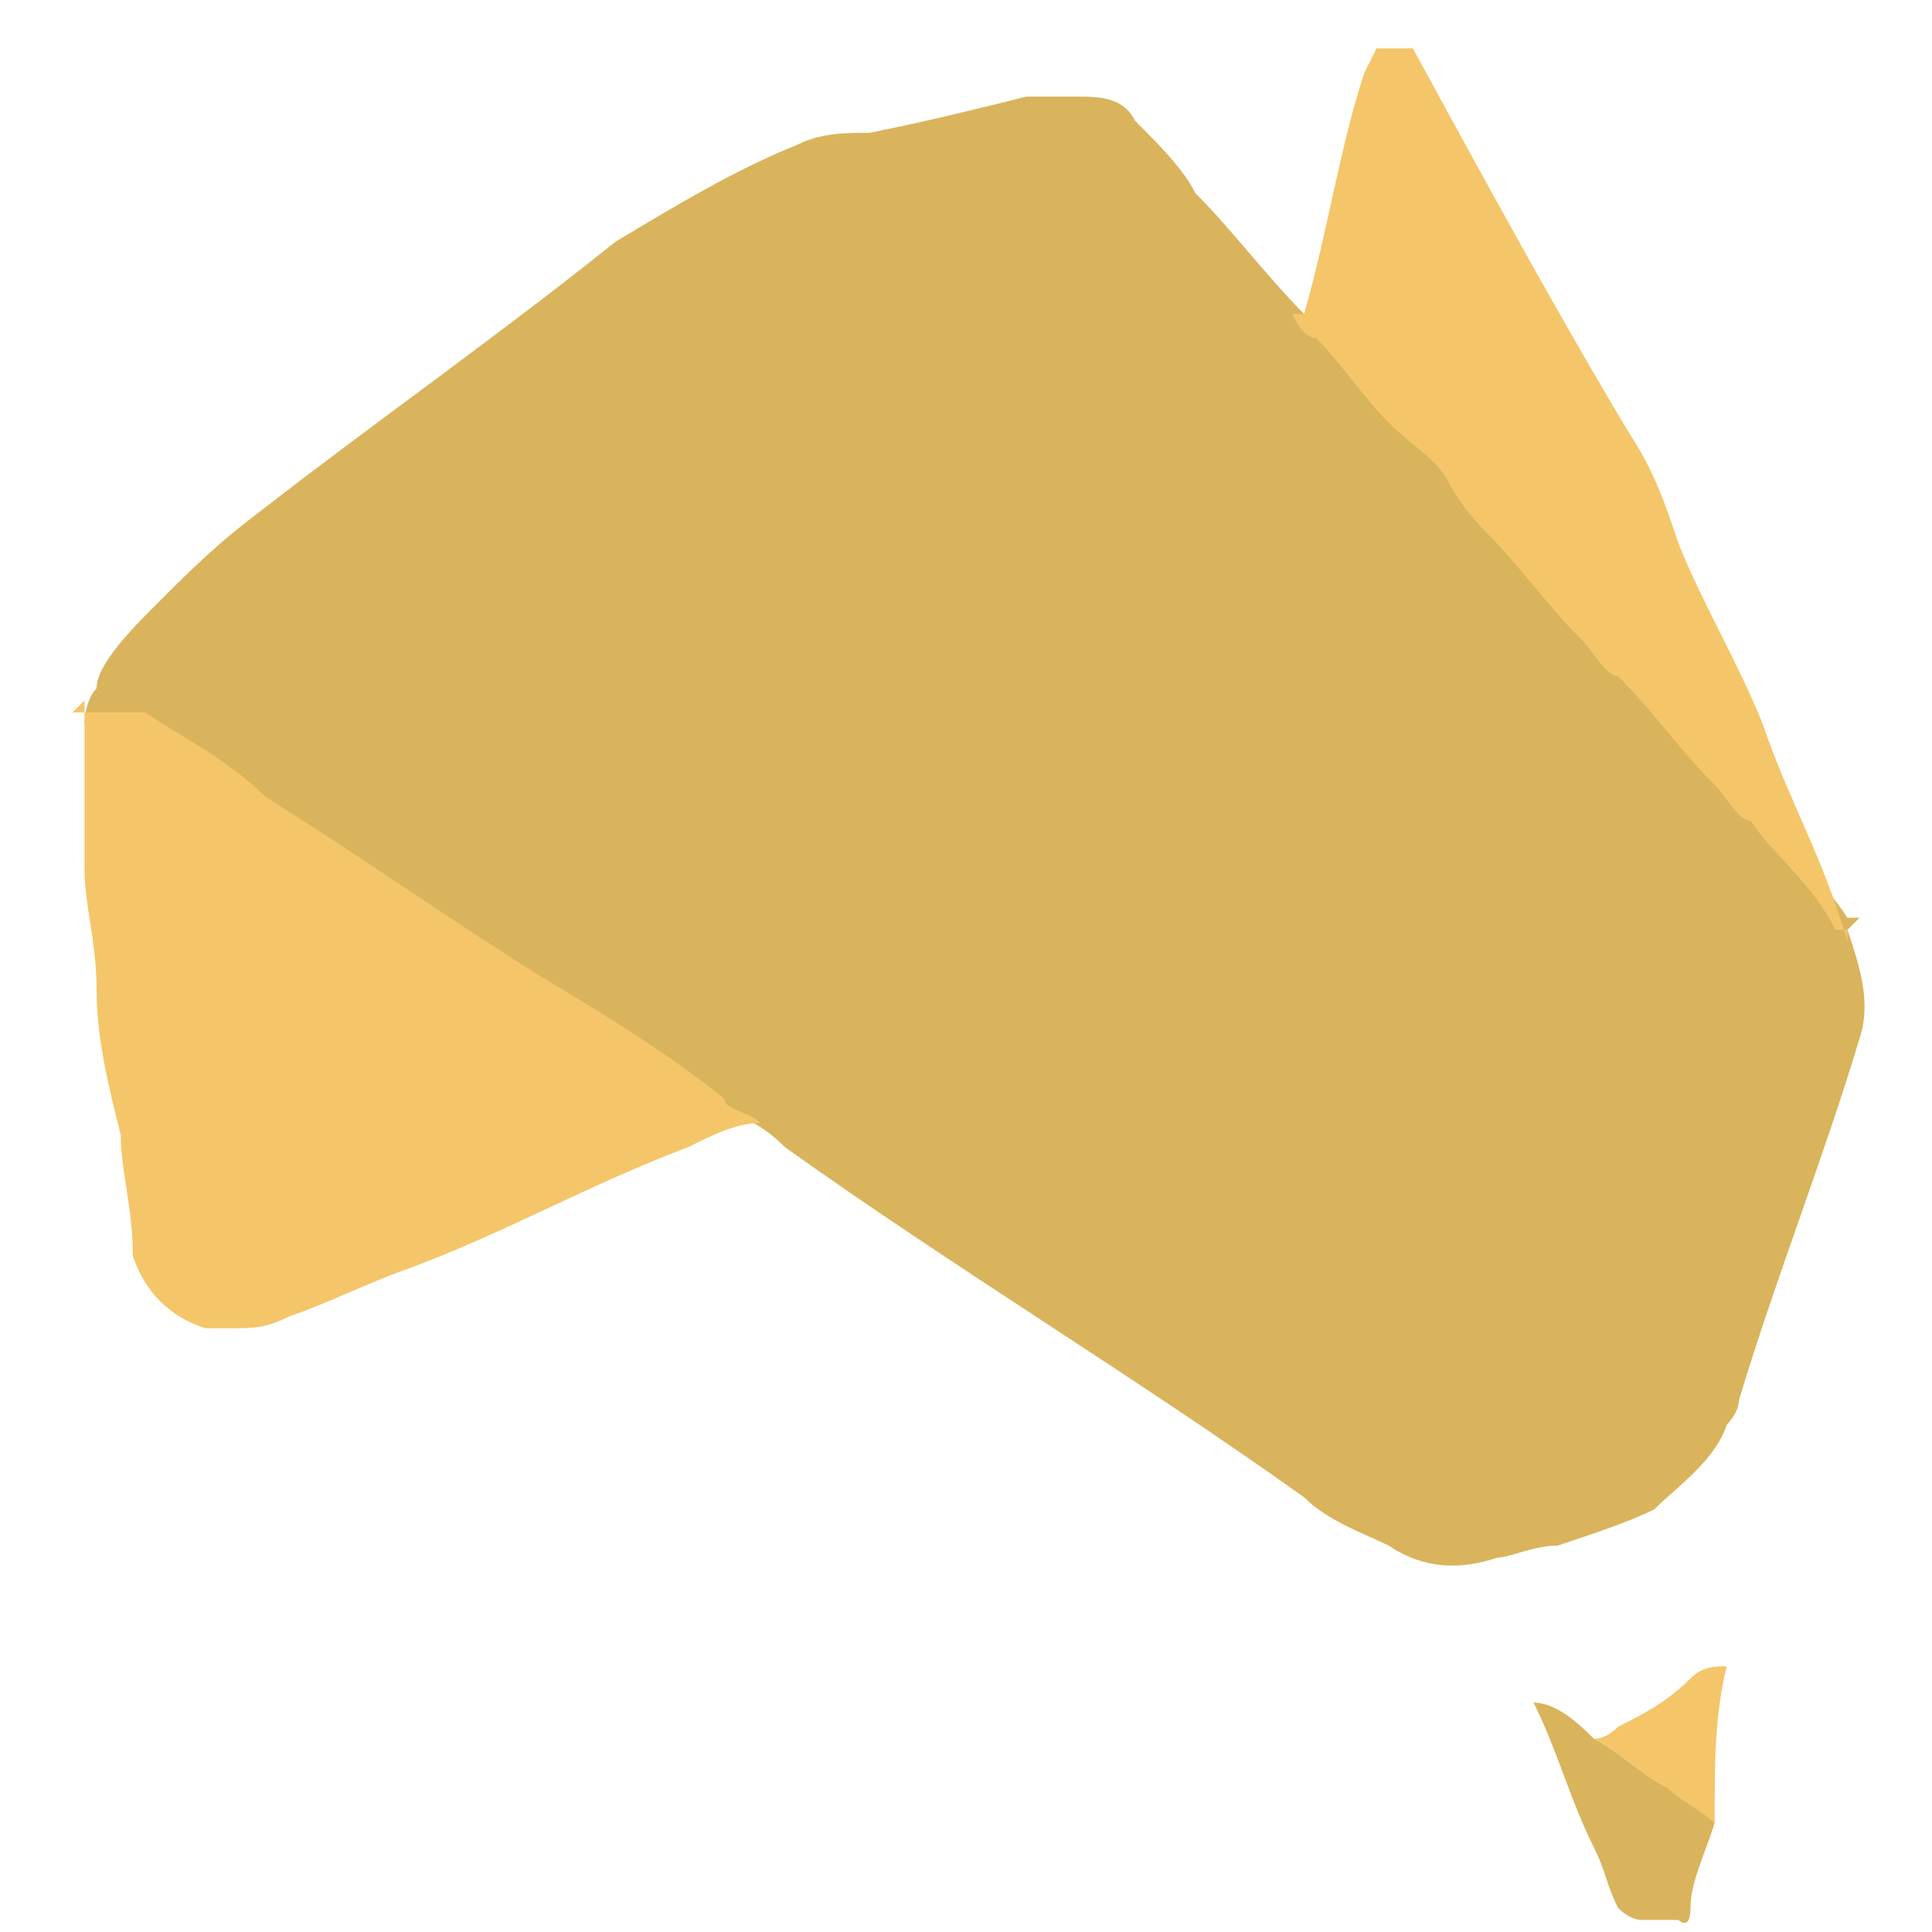<?xml version="1.0" encoding="UTF-8"?>
<svg id="Layer_1" xmlns="http://www.w3.org/2000/svg" xmlns:xlink="http://www.w3.org/1999/xlink" version="1.1" viewBox="0 0 16 16">
  <!-- Generator: Adobe Illustrator 29.2.0, SVG Export Plug-In . SVG Version: 2.1.0 Build 108)  -->
  <defs>
    <style>
      .st0 {
        fill: #d9b45c;
      }

      .st1 {
        fill: #f4c669;
      }
    </style>
  </defs>
  <g id="WorkinAccounting">
    <g id="logo">
      <path id="Path_8" class="st0" d="M15.3,7.7c.1.3.2.6.1.9-.3,1-.7,2-1,3,0,.1-.1.2-.1.2-.1.3-.4.5-.6.7-.2.1-.5.2-.8.3-.2,0-.4.1-.5.1-.3.1-.6.1-.9-.1-.2-.1-.5-.2-.7-.4-1.4-1-2.9-1.9-4.3-2.9h0c-.2-.2-.3-.2-.4-.3-.5-.3-1-.6-1.5-1-.7-.5-1.5-1-2.3-1.5-.3-.2-.7-.4-1-.7h-.6c0,0,0-.2.1-.3,0-.2.3-.5.5-.7.3-.3.5-.5.9-.8.9-.7,1.9-1.4,2.9-2.2.5-.3,1-.6,1.5-.8.2-.1.4-.1.6-.1.5-.1.9-.2,1.3-.3h.4c.2,0,.4,0,.5.2.2.2.4.4.5.6.3.3.6.7.9,1q.1,0,.2.2c.2.2.4.5.6.7.2.2.4.4.5.5s.2.2.3.3c.3.3.5.6.8.9.1,0,.2.2.3.3.3.3.5.6.8.9.1,0,.2.2.3.3.2.3.5.6.7.9,0,0,.1,0,.1,0h0Z"/>
      <path id="Path_11" class="st1" d="M.6,5.9h.2c0,0,.3,0,.4,0,.3.2.7.4,1,.7.8.5,1.5,1,2.3,1.5.5.3,1,.6,1.5,1,0,.1.2.1.3.2-.2,0-.4.1-.6.2-.8.3-1.5.7-2.3,1-.3.1-.7.3-1,.4-.2.1-.3.1-.5.1h-.2c-.3-.1-.5-.3-.6-.6,0-.4-.1-.7-.1-1-.1-.4-.2-.8-.2-1.2s-.1-.7-.1-1,0-.6,0-.9v-.5h0Z"/>
      <path id="Path_16" class="st1" d="M15.3,7.7h-.1c-.2-.4-.5-.6-.7-.9-.1,0-.2-.2-.3-.3-.3-.3-.5-.6-.8-.9-.1,0-.2-.2-.3-.3-.3-.3-.5-.6-.8-.9,0,0-.2-.2-.3-.4-.1-.2-.3-.3-.5-.5s-.4-.5-.6-.7q-.1,0-.2-.2s0,0,.1,0c.2-.7.3-1.4.5-2q0,0,.1-.2c.1,0,.2,0,.3,0h0c.6,1.1,1.2,2.2,1.8,3.2.2.3.3.6.4.9.2.5.5,1,.7,1.5.2.6.5,1.1.7,1.8,0-.2,0,0,0,0h0Z"/>
      <path id="Path_24" class="st0" d="M14.2,15.1h0c-.1.3-.2.5-.2.7s-.1.1-.1.1h-.3q-.1,0-.2-.1c-.1-.2-.1-.3-.2-.5-.2-.4-.3-.8-.5-1.2h0c.2,0,.4.2.5.3.2.1.4.3.6.4,0,0,.2,0,.4.3h0Z"/>
      <path id="Path_25" class="st1" d="M14.2,15.1c-.1-.1-.3-.2-.4-.3-.2-.1-.4-.3-.6-.4q.1,0,.2-.1c.2-.1.4-.2.6-.4.1-.1.2-.1.3-.1-.1.4-.1.8-.1,1.3h0Z"/>
    </g>
  </g>
</svg>